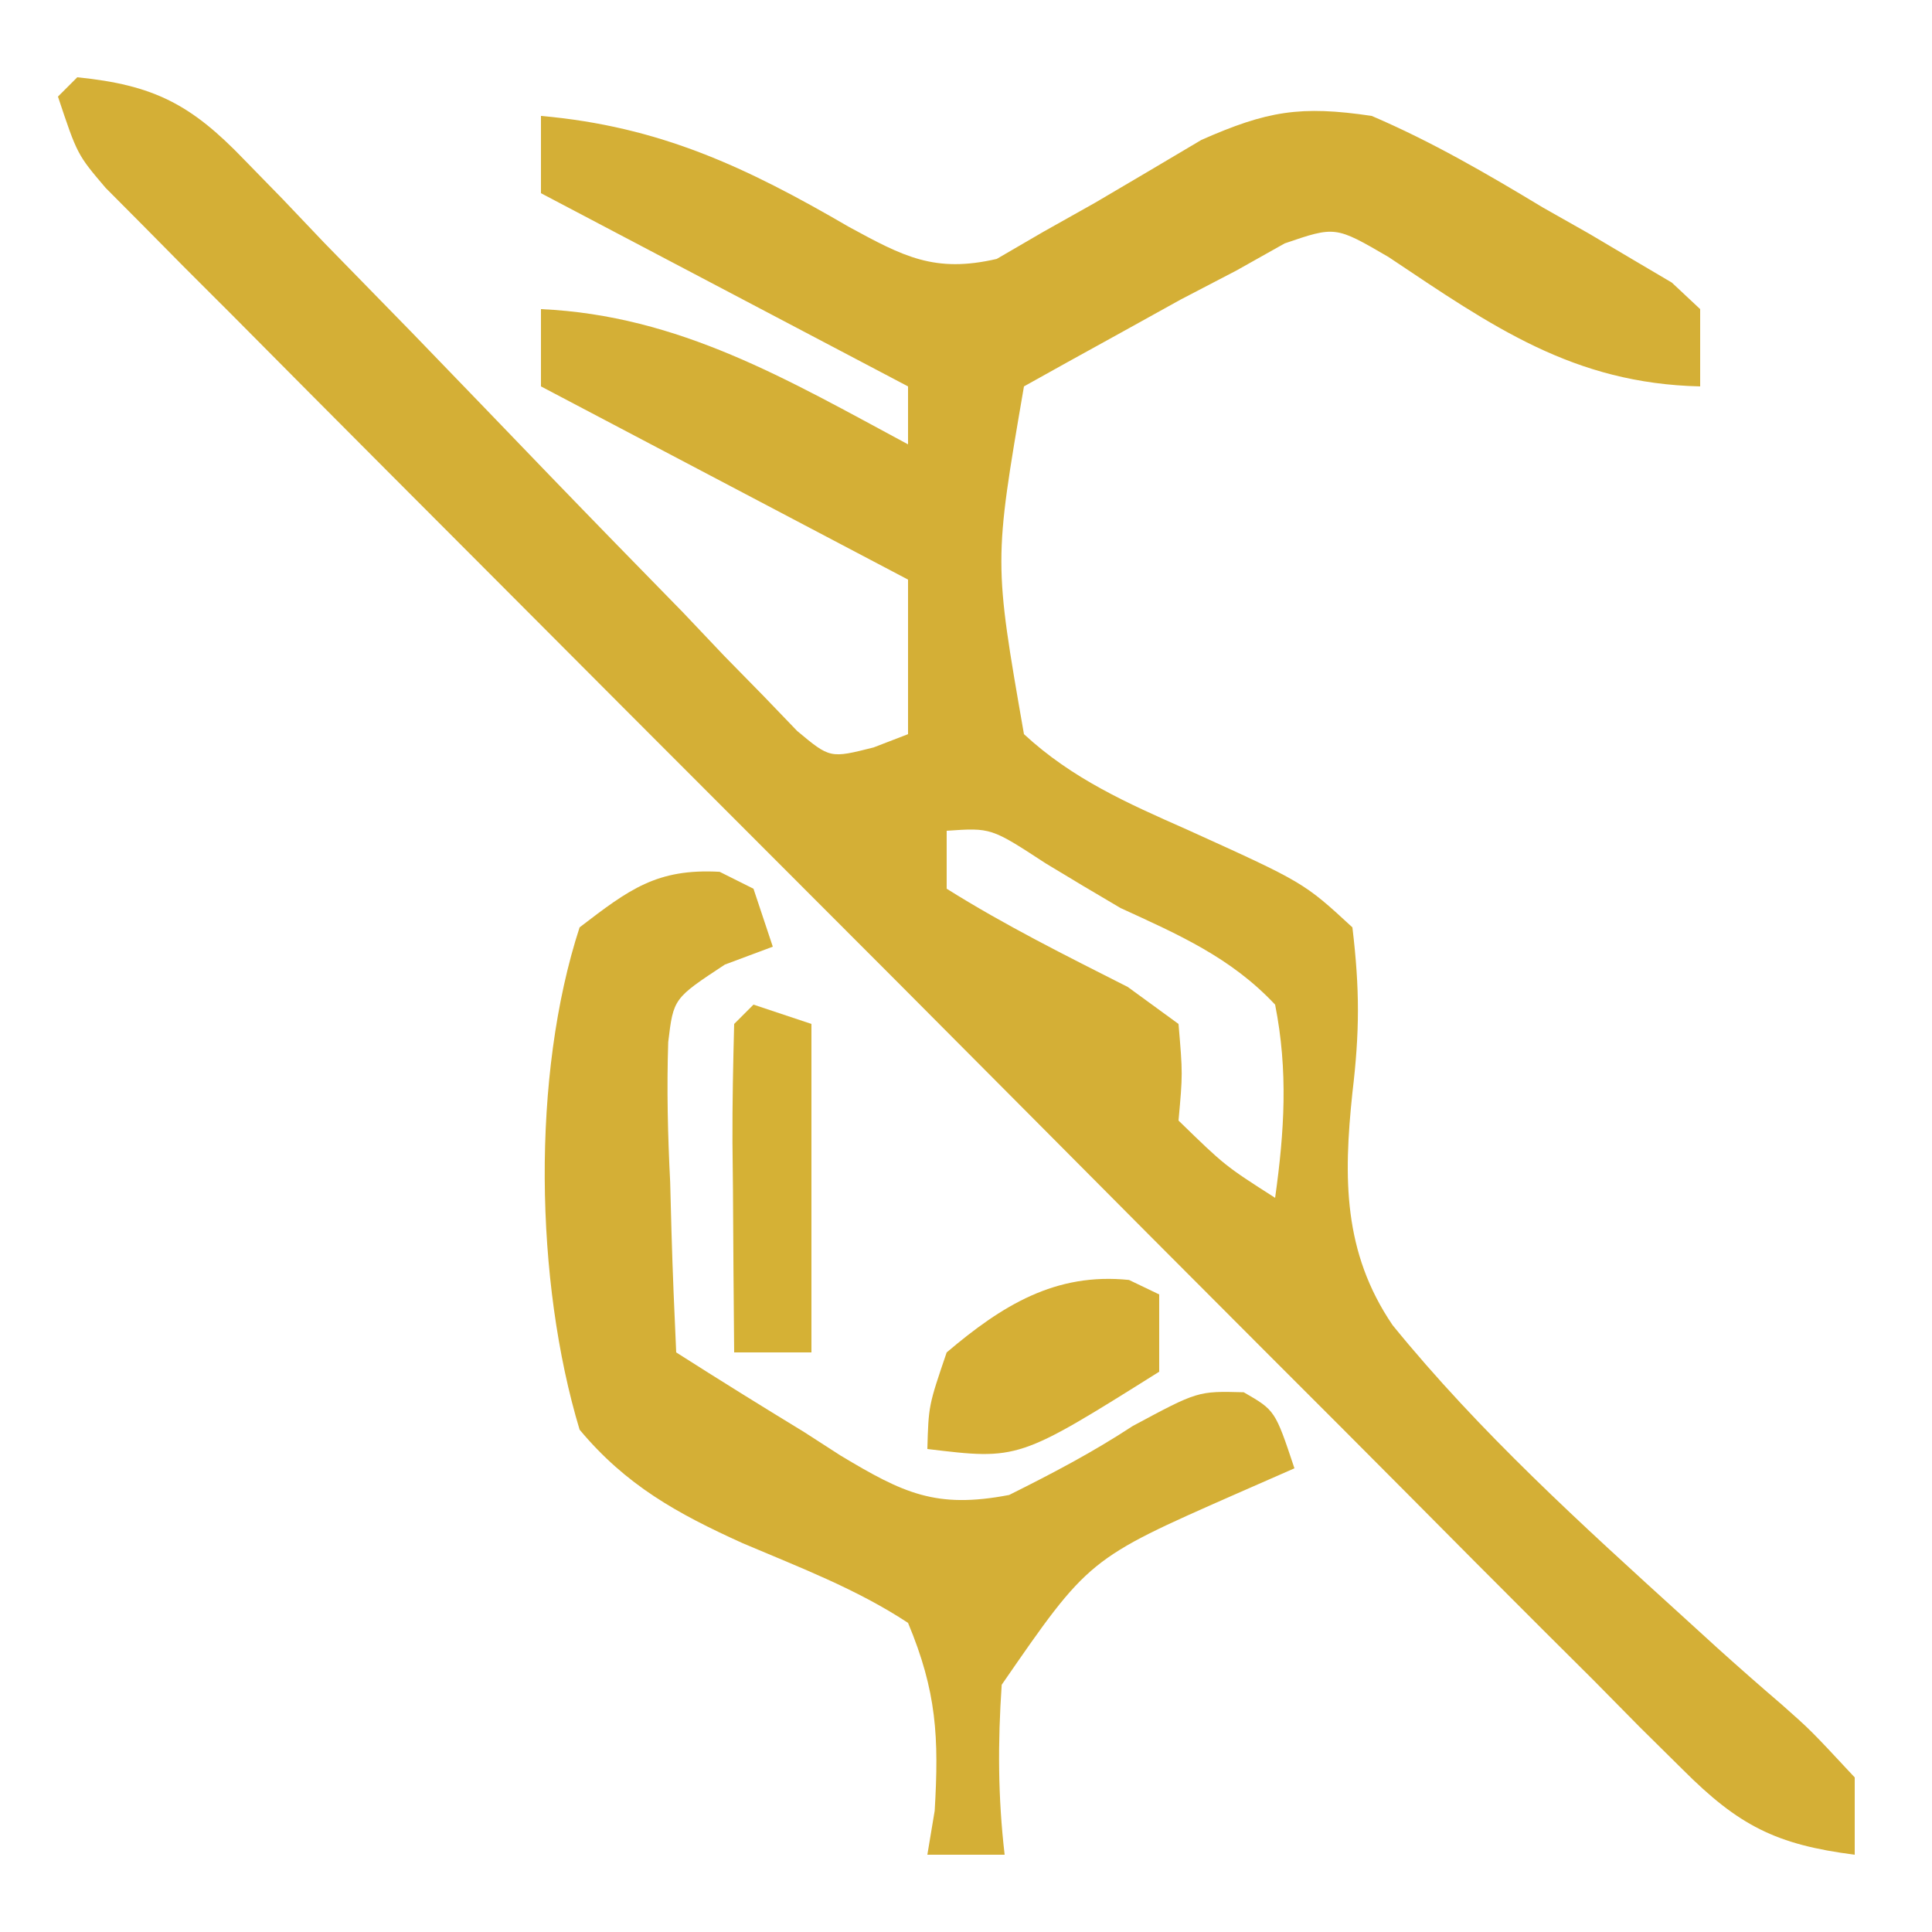 <svg xmlns="http://www.w3.org/2000/svg" width="100" height="100"><path d="M0 0 C3.963 0.398 5.891 1.404 8.625 4.25 C9.626 5.276 9.626 5.276 10.648 6.323 C11.353 7.064 12.058 7.806 12.785 8.57 C14.3 10.121 15.815 11.672 17.33 13.223 C19.706 15.68 22.077 18.141 24.447 20.604 C26.737 22.978 29.041 25.337 31.348 27.695 C32.055 28.441 32.762 29.187 33.491 29.955 C34.155 30.633 34.82 31.31 35.504 32.008 C36.374 32.913 36.374 32.913 37.262 33.836 C38.965 35.256 38.965 35.256 41.218 34.687 C41.806 34.46 42.394 34.234 43 34 C43 31.36 43 28.72 43 26 C36.73 22.7 30.46 19.4 24 16 C24 14.68 24 13.36 24 12 C31.167 12.326 36.769 15.654 43 19 C43 18.01 43 17.02 43 16 C36.73 12.7 30.46 9.4 24 6 C24 4.68 24 3.36 24 2 C30.154 2.543 34.631 4.653 39.926 7.736 C42.766 9.282 44.374 10.144 47.59 9.402 C48.385 8.94 49.181 8.477 50 8 C50.886 7.502 51.771 7.005 52.684 6.492 C54.52 5.414 56.353 4.331 58.184 3.242 C61.585 1.742 63.309 1.451 67 2 C70.117 3.334 72.975 5 75.875 6.75 C77.051 7.415 77.051 7.415 78.25 8.094 C78.99 8.532 79.73 8.97 80.492 9.422 C81.166 9.82 81.84 10.218 82.535 10.628 C83.018 11.081 83.502 11.533 84 12 C84 13.32 84 14.64 84 16 C77.432 15.851 73.255 12.904 67.867 9.301 C65.12 7.701 65.12 7.701 62.496 8.598 C61.672 9.06 60.849 9.523 60 10 C59.045 10.498 58.09 10.995 57.105 11.508 C55.661 12.308 55.661 12.308 54.188 13.125 C53.212 13.664 52.236 14.203 51.23 14.758 C50.126 15.373 50.126 15.373 49 16 C47.441 25.076 47.441 25.076 49 34 C51.502 36.313 54.34 37.57 57.438 38.938 C63.483 41.678 63.483 41.678 66 44 C66.386 47.224 66.376 49.419 66 52.562 C65.538 56.951 65.512 60.811 68.08 64.589 C72.584 70.129 77.889 74.933 83.162 79.723 C83.733 80.243 84.304 80.764 84.892 81.3 C85.987 82.287 87.094 83.261 88.214 84.22 C89.721 85.552 89.721 85.552 92 88 C92 89.32 92 90.64 92 92 C87.93 91.482 85.988 90.487 83.103 87.597 C82.365 86.868 81.628 86.139 80.868 85.388 C80.074 84.583 79.28 83.777 78.462 82.948 C77.614 82.104 76.767 81.26 75.893 80.391 C73.574 78.078 71.264 75.756 68.958 73.43 C66.543 70.997 64.117 68.574 61.693 66.151 C57.624 62.08 53.563 58.002 49.507 53.919 C44.817 49.197 40.116 44.486 35.409 39.78 C30.881 35.253 26.359 30.721 21.84 26.186 C19.917 24.255 17.991 22.326 16.065 20.399 C13.378 17.708 10.699 15.01 8.021 12.311 C7.218 11.51 6.416 10.709 5.59 9.883 C4.864 9.149 4.138 8.414 3.389 7.657 C2.755 7.019 2.121 6.382 1.468 5.725 C0 4 0 4 -1 1 C-0.67 0.67 -0.34 0.34 0 0 Z M45 39 C45 39.99 45 40.98 45 42 C48.032 43.904 51.182 45.467 54.375 47.086 C55.241 47.718 56.108 48.349 57 49 C57.219 51.582 57.219 51.582 57 54 C59.399 56.336 59.399 56.336 62 58 C62.482 54.553 62.679 51.429 62 48 C59.709 45.558 57.014 44.383 54 43 C52.702 42.239 51.41 41.469 50.125 40.688 C47.299 38.842 47.299 38.842 45 39 Z " fill="#D4AF36" transform="translate(4,4)"></path><path d="M0 0 C0.578 0.289 1.155 0.578 1.75 0.875 C2.08 1.865 2.41 2.855 2.75 3.875 C1.522 4.333 1.522 4.333 0.27 4.801 C-2.391 6.553 -2.391 6.553 -2.663 8.81 C-2.743 11.244 -2.685 13.631 -2.562 16.062 C-2.54 16.907 -2.517 17.752 -2.494 18.623 C-2.435 20.708 -2.346 22.792 -2.25 24.875 C-0.055 26.276 2.152 27.645 4.375 29 C4.992 29.398 5.61 29.797 6.246 30.207 C9.507 32.164 11.192 32.982 14.984 32.254 C17.204 31.147 19.305 30.047 21.375 28.688 C24.75 26.875 24.75 26.875 27.125 26.938 C28.75 27.875 28.75 27.875 29.75 30.875 C28.251 31.532 28.251 31.532 26.723 32.203 C19.096 35.562 19.096 35.562 14.598 42.078 C14.394 45.088 14.401 47.881 14.75 50.875 C13.43 50.875 12.11 50.875 10.75 50.875 C10.875 50.125 11 49.375 11.129 48.602 C11.354 44.793 11.233 42.424 9.75 38.875 C7.078 37.114 4.126 36 1.188 34.75 C-2.198 33.217 -4.849 31.752 -7.25 28.875 C-9.564 21.198 -9.749 10.54 -7.25 2.875 C-4.69 0.914 -3.257 -0.181 0 0 Z " fill="#D4AF36" transform="translate(37.25,45.125)"></path><path d="M0 0 C0.99 0.33 1.98 0.66 3 1 C3 6.61 3 12.22 3 18 C1.68 18 0.36 18 -1 18 C-1.027 15.187 -1.047 12.375 -1.062 9.562 C-1.071 8.76 -1.079 7.958 -1.088 7.131 C-1.097 5.087 -1.052 3.043 -1 1 C-0.67 0.67 -0.34 0.34 0 0 Z " fill="#D5B135" transform="translate(39,52)"></path><path d="M0 0 C0.516 0.247 1.031 0.495 1.562 0.75 C1.562 2.07 1.562 3.39 1.562 4.75 C-5.723 9.321 -5.723 9.321 -10.438 8.75 C-10.375 6.5 -10.375 6.5 -9.438 3.75 C-6.563 1.314 -3.811 -0.391 0 0 Z " fill="#D5AF35" transform="translate(58.438,66.25)"></path></svg>